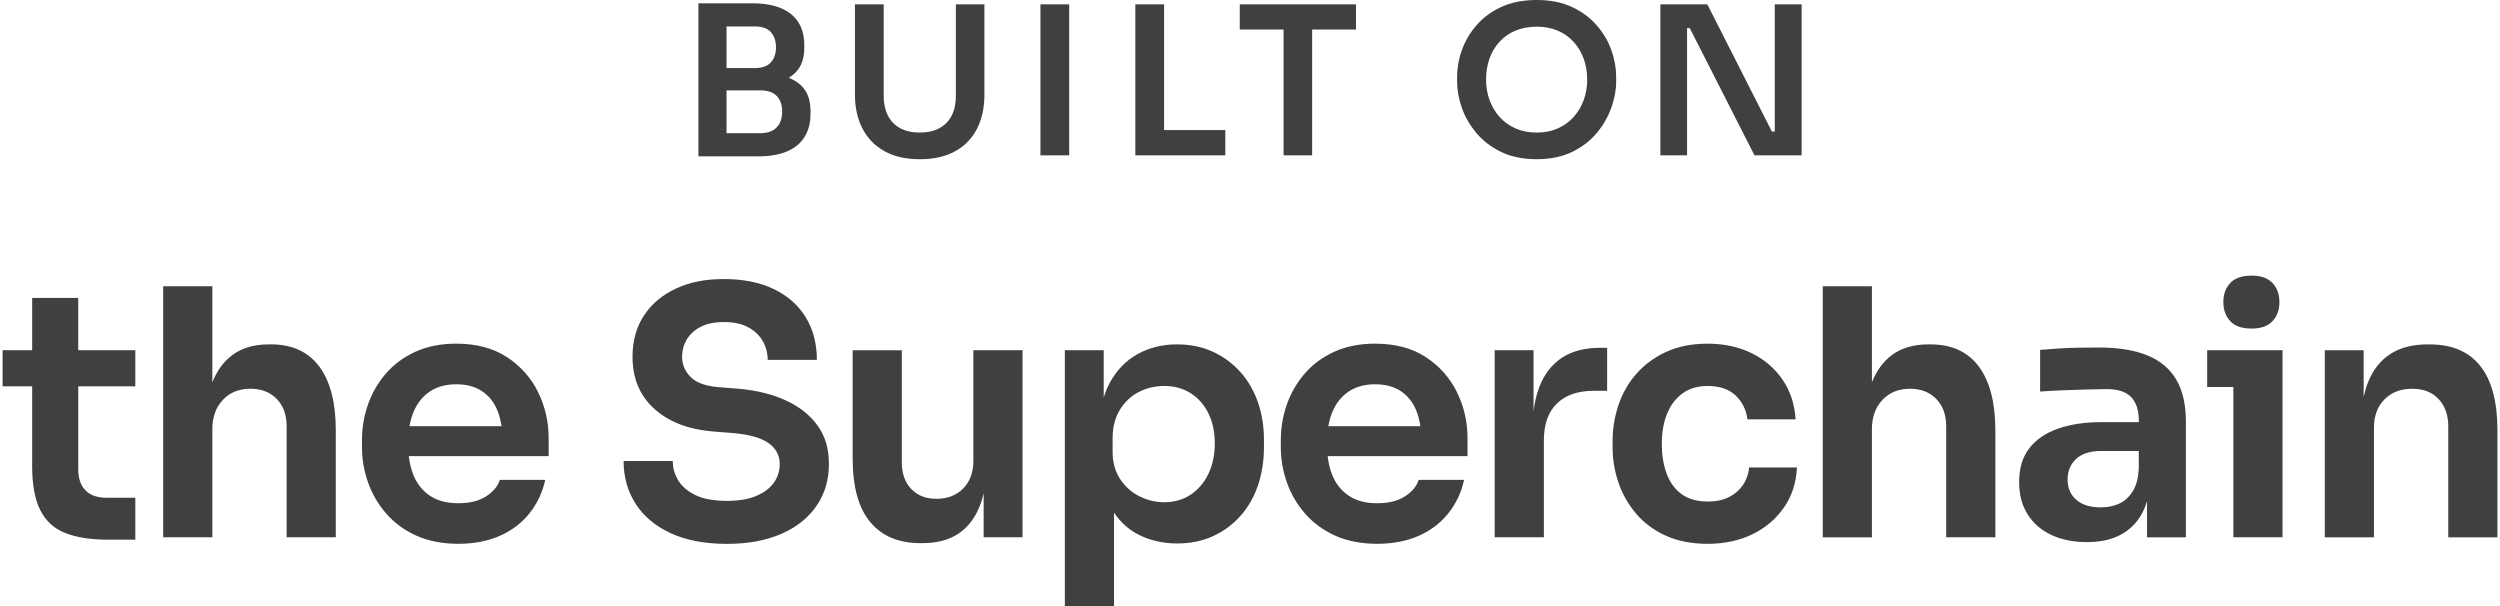 <svg width="132" height="32" viewBox="0 0 132 32" fill="none" xmlns="http://www.w3.org/2000/svg">
<path d="M4.132 18.492H7.145V20.398H4.132V24.774C4.132 25.259 4.258 25.63 4.513 25.89C4.767 26.15 5.136 26.281 5.62 26.281H7.145V28.496H5.729C4.797 28.496 4.035 28.378 3.442 28.141C2.849 27.906 2.41 27.503 2.125 26.934C1.84 26.365 1.698 25.596 1.698 24.627V20.397H0.137V18.491H1.698V15.731H4.131V18.491L4.132 18.492ZM14.299 18.184H14.19C13.427 18.184 12.794 18.365 12.292 18.729C11.822 19.068 11.464 19.558 11.212 20.184V15.114H8.616V28.369H11.212V22.668C11.212 22.026 11.396 21.509 11.766 21.115C12.135 20.723 12.622 20.525 13.227 20.525C13.797 20.525 14.257 20.704 14.608 21.06C14.959 21.418 15.134 21.899 15.134 22.504V28.368H17.73V22.739C17.73 21.263 17.44 20.134 16.858 19.353C16.277 18.572 15.424 18.182 14.299 18.182V18.184ZM28.407 20.698C28.782 21.455 28.969 22.269 28.969 23.14V24.084H21.584C21.627 24.443 21.705 24.776 21.825 25.073C22.012 25.54 22.303 25.906 22.696 26.172C23.09 26.438 23.589 26.571 24.195 26.571C24.8 26.571 25.289 26.451 25.665 26.208C26.041 25.967 26.283 25.676 26.392 25.336H28.789C28.643 26.002 28.364 26.592 27.953 27.107C27.542 27.621 27.018 28.018 26.382 28.296C25.747 28.573 25.017 28.713 24.195 28.713C23.372 28.713 22.606 28.567 21.971 28.277C21.335 27.986 20.805 27.596 20.382 27.105C19.959 26.616 19.641 26.068 19.429 25.462C19.217 24.856 19.112 24.24 19.112 23.61V23.247C19.112 22.593 19.217 21.964 19.429 21.359C19.641 20.754 19.956 20.209 20.373 19.725C20.791 19.241 21.311 18.857 21.935 18.572C22.559 18.289 23.276 18.145 24.087 18.145C25.151 18.145 26.044 18.382 26.765 18.854C27.485 19.326 28.033 19.941 28.409 20.697L28.407 20.698ZM21.834 21.752C21.74 21.978 21.669 22.231 21.621 22.505H26.481C26.436 22.203 26.366 21.925 26.265 21.679C26.084 21.237 25.812 20.895 25.448 20.653C25.085 20.41 24.632 20.29 24.087 20.29C23.542 20.29 23.079 20.416 22.697 20.672C22.315 20.926 22.029 21.286 21.835 21.752H21.834ZM41.498 21.143C40.783 20.816 39.948 20.61 38.992 20.525L37.866 20.435C37.212 20.374 36.74 20.192 36.45 19.89C36.159 19.588 36.014 19.236 36.014 18.837C36.014 18.511 36.096 18.208 36.258 17.929C36.422 17.651 36.667 17.428 36.994 17.258C37.321 17.089 37.732 17.003 38.228 17.003C38.724 17.003 39.178 17.097 39.517 17.285C39.856 17.473 40.11 17.718 40.28 18.021C40.45 18.323 40.534 18.651 40.534 19.002H43.131C43.131 18.142 42.934 17.391 42.541 16.75C42.148 16.108 41.585 15.612 40.852 15.261C40.12 14.91 39.245 14.734 38.228 14.734C37.211 14.734 36.416 14.9 35.695 15.234C34.974 15.567 34.412 16.039 34.006 16.65C33.6 17.262 33.397 17.991 33.397 18.838C33.397 19.976 33.779 20.89 34.541 21.58C35.304 22.27 36.326 22.669 37.609 22.779L38.736 22.869C39.571 22.942 40.185 23.117 40.578 23.395C40.972 23.674 41.169 24.043 41.169 24.503C41.169 24.866 41.066 25.193 40.86 25.484C40.654 25.774 40.346 26.007 39.934 26.183C39.522 26.358 39.009 26.446 38.391 26.446C37.701 26.446 37.147 26.347 36.73 26.146C36.312 25.946 36.006 25.686 35.813 25.366C35.619 25.046 35.522 24.703 35.522 24.34H32.926C32.926 25.187 33.138 25.941 33.562 26.601C33.986 27.261 34.603 27.778 35.414 28.153C36.225 28.528 37.218 28.716 38.392 28.716C39.493 28.716 40.446 28.54 41.252 28.189C42.057 27.839 42.678 27.345 43.113 26.71C43.549 26.074 43.767 25.339 43.767 24.504C43.767 23.668 43.567 23.027 43.168 22.47C42.768 21.914 42.211 21.472 41.498 21.145V21.143ZM51.394 24.32C51.394 24.938 51.215 25.428 50.857 25.791C50.5 26.154 50.032 26.336 49.45 26.336C48.869 26.336 48.448 26.164 48.115 25.818C47.782 25.474 47.616 25.004 47.616 24.411V18.493H45.02V24.212C45.02 25.701 45.329 26.818 45.946 27.562C46.564 28.306 47.447 28.678 48.597 28.678H48.706C49.469 28.678 50.101 28.512 50.603 28.179C51.106 27.846 51.487 27.346 51.747 26.68C51.822 26.487 51.884 26.274 51.937 26.051V28.369H53.989V18.492H51.394V24.32ZM66.418 21.242C66.631 21.854 66.737 22.516 66.737 23.23V23.611C66.737 24.326 66.633 24.992 66.427 25.608C66.221 26.226 65.916 26.764 65.51 27.224C65.105 27.685 64.621 28.044 64.058 28.304C63.495 28.565 62.856 28.695 62.143 28.695C61.429 28.695 60.729 28.541 60.118 28.232C59.598 27.97 59.169 27.577 58.82 27.069V32H56.224V18.491H58.276V20.982C58.365 20.71 58.467 20.45 58.593 20.216C58.962 19.538 59.455 19.03 60.074 18.691C60.691 18.352 61.381 18.183 62.144 18.183C62.846 18.183 63.479 18.312 64.04 18.572C64.604 18.833 65.087 19.19 65.494 19.644C65.899 20.097 66.207 20.63 66.419 21.241L66.418 21.242ZM64.14 23.413C64.14 22.807 64.028 22.278 63.804 21.824C63.579 21.37 63.268 21.016 62.868 20.762C62.469 20.508 62.003 20.38 61.47 20.38C60.986 20.38 60.537 20.486 60.126 20.698C59.715 20.91 59.382 21.224 59.127 21.643C58.873 22.06 58.746 22.56 58.746 23.141V23.849C58.746 24.405 58.876 24.884 59.136 25.283C59.396 25.683 59.736 25.988 60.153 26.2C60.571 26.412 61.01 26.517 61.47 26.517C62.002 26.517 62.469 26.385 62.868 26.118C63.268 25.852 63.579 25.485 63.804 25.019C64.028 24.554 64.14 24.018 64.14 23.412V23.413ZM76.922 20.698C77.297 21.455 77.485 22.269 77.485 23.14V24.084H70.099C70.143 24.443 70.22 24.776 70.34 25.073C70.528 25.54 70.818 25.906 71.212 26.172C71.606 26.438 72.104 26.571 72.71 26.571C73.316 26.571 73.805 26.451 74.181 26.208C74.556 25.967 74.799 25.676 74.907 25.336H77.304C77.159 26.002 76.88 26.592 76.469 27.107C76.057 27.621 75.534 28.018 74.898 28.296C74.262 28.573 73.533 28.713 72.71 28.713C71.887 28.713 71.121 28.567 70.486 28.277C69.85 27.986 69.321 27.596 68.898 27.105C68.475 26.616 68.156 26.068 67.944 25.462C67.732 24.856 67.627 24.24 67.627 23.61V23.247C67.627 22.593 67.732 21.964 67.944 21.359C68.156 20.754 68.472 20.209 68.889 19.725C69.306 19.241 69.826 18.857 70.451 18.572C71.074 18.289 71.791 18.145 72.602 18.145C73.666 18.145 74.56 18.382 75.281 18.854C76 19.326 76.548 19.941 76.924 20.697L76.922 20.698ZM70.349 21.752C70.254 21.978 70.184 22.231 70.136 22.505H74.996C74.951 22.203 74.881 21.925 74.78 21.679C74.598 21.237 74.326 20.895 73.963 20.653C73.6 20.41 73.146 20.29 72.601 20.29C72.056 20.29 71.594 20.416 71.212 20.672C70.83 20.926 70.543 21.286 70.35 21.752H70.349ZM81.825 19.472C81.366 20.031 81.082 20.784 80.971 21.725V18.492H78.919V28.369H81.516V23.249C81.516 22.402 81.746 21.754 82.206 21.306C82.666 20.858 83.314 20.634 84.15 20.634H84.857V18.364H84.476C83.314 18.364 82.431 18.733 81.826 19.472H81.825ZM92.029 25.609C91.847 25.875 91.603 26.087 91.293 26.244C90.985 26.402 90.613 26.48 90.177 26.48C89.608 26.48 89.145 26.351 88.788 26.089C88.43 25.829 88.167 25.466 87.997 25C87.827 24.535 87.743 24.018 87.743 23.448C87.743 22.842 87.834 22.313 88.016 21.86C88.198 21.405 88.467 21.046 88.824 20.78C89.18 20.514 89.625 20.38 90.158 20.38C90.8 20.38 91.296 20.55 91.648 20.889C91.998 21.227 92.204 21.646 92.265 22.141H94.807C94.759 21.342 94.528 20.643 94.117 20.044C93.706 19.445 93.161 18.979 92.483 18.646C91.805 18.313 91.03 18.146 90.158 18.146C89.335 18.146 88.612 18.289 87.989 18.573C87.365 18.858 86.842 19.239 86.418 19.717C85.993 20.195 85.676 20.743 85.464 21.361C85.252 21.978 85.146 22.619 85.146 23.285V23.63C85.146 24.259 85.249 24.877 85.455 25.482C85.66 26.087 85.973 26.634 86.39 27.125C86.808 27.615 87.332 28.003 87.961 28.287C88.59 28.571 89.329 28.714 90.177 28.714C91.025 28.714 91.847 28.544 92.537 28.205C93.228 27.866 93.781 27.394 94.199 26.788C94.616 26.184 94.843 25.482 94.879 24.682H92.356C92.319 25.034 92.21 25.342 92.029 25.608V25.609ZM101.924 18.184H101.815C101.052 18.184 100.419 18.365 99.917 18.729C99.447 19.068 99.09 19.557 98.837 20.184V15.115H96.241V28.37H98.837V22.669C98.837 22.027 99.02 21.51 99.391 21.116C99.76 20.724 100.247 20.526 100.852 20.526C101.421 20.526 101.88 20.705 102.232 21.061C102.583 21.419 102.759 21.9 102.759 22.505V28.369H105.355V22.74C105.355 21.264 105.065 20.134 104.483 19.354C103.902 18.573 103.049 18.183 101.923 18.183L101.924 18.184ZM114.898 20.026C115.242 20.602 115.415 21.349 115.415 22.269V28.37H113.363V26.466C113.283 26.723 113.185 26.96 113.064 27.172C112.792 27.645 112.416 28.005 111.938 28.252C111.459 28.501 110.876 28.624 110.187 28.624C109.498 28.624 108.846 28.498 108.308 28.244C107.769 27.989 107.351 27.626 107.055 27.154C106.758 26.681 106.61 26.113 106.61 25.447C106.61 24.721 106.789 24.128 107.146 23.668C107.502 23.209 108.008 22.863 108.662 22.633C109.316 22.404 110.079 22.289 110.951 22.289H112.93V22.216C112.93 21.659 112.794 21.242 112.522 20.963C112.25 20.685 111.828 20.546 111.26 20.546C110.969 20.546 110.612 20.552 110.189 20.564C109.765 20.575 109.332 20.591 108.89 20.609C108.448 20.626 108.057 20.648 107.718 20.673V18.475C107.997 18.451 108.311 18.427 108.662 18.403C109.013 18.378 109.38 18.363 109.761 18.357C110.143 18.352 110.496 18.349 110.823 18.349C111.84 18.349 112.688 18.484 113.365 18.757C114.042 19.029 114.554 19.453 114.9 20.029L114.898 20.026ZM112.6 25.955C112.794 25.652 112.903 25.241 112.927 24.72V23.812H110.929C110.36 23.812 109.925 23.952 109.622 24.23C109.32 24.509 109.169 24.872 109.169 25.32C109.169 25.767 109.32 26.11 109.622 26.382C109.925 26.654 110.361 26.79 110.929 26.79C111.268 26.79 111.583 26.727 111.874 26.6C112.164 26.473 112.406 26.258 112.6 25.955ZM116.54 18.492V20.435H117.921V28.369H120.517V18.492H116.54ZM118.883 17.348C119.379 17.348 119.748 17.218 119.989 16.957C120.232 16.697 120.353 16.361 120.353 15.95C120.353 15.539 120.232 15.202 119.989 14.943C119.748 14.682 119.378 14.552 118.883 14.552C118.388 14.552 117.999 14.681 117.757 14.943C117.514 15.203 117.393 15.539 117.393 15.95C117.393 16.361 117.514 16.697 117.757 16.957C117.998 17.218 118.374 17.348 118.883 17.348ZM130.957 19.319C130.351 18.562 129.461 18.184 128.288 18.184H128.179C127.391 18.184 126.735 18.352 126.208 18.692C125.682 19.031 125.285 19.54 125.019 20.217C124.93 20.445 124.861 20.697 124.801 20.961V18.493H122.749V28.37H125.345V22.578C125.345 21.961 125.53 21.465 125.899 21.09C126.268 20.715 126.755 20.527 127.361 20.527C127.967 20.527 128.419 20.709 128.759 21.072C129.098 21.435 129.268 21.914 129.268 22.507V28.371H131.864V22.725C131.864 21.212 131.561 20.077 130.957 19.321V19.319ZM65.459 1.561H67.773V8.2H69.281V1.561H71.596V0.229H65.459V1.561ZM85.07 2.621C85.245 3.101 85.333 3.586 85.333 4.073V4.312C85.333 4.756 85.247 5.216 85.075 5.694C84.904 6.171 84.647 6.615 84.306 7.026C83.964 7.437 83.529 7.77 83.001 8.025C82.472 8.279 81.852 8.406 81.138 8.406C80.424 8.406 79.793 8.279 79.266 8.025C78.739 7.77 78.301 7.437 77.956 7.026C77.611 6.615 77.353 6.171 77.186 5.694C77.018 5.216 76.935 4.757 76.935 4.312V4.073C76.935 3.585 77.022 3.101 77.197 2.621C77.372 2.14 77.634 1.702 77.984 1.305C78.333 0.908 78.77 0.591 79.294 0.355C79.819 0.119 80.433 0 81.139 0C81.845 0 82.448 0.119 82.968 0.355C83.489 0.592 83.926 0.908 84.279 1.305C84.632 1.702 84.896 2.14 85.07 2.621ZM83.804 4.204C83.804 3.804 83.742 3.434 83.618 3.096C83.495 2.757 83.316 2.46 83.083 2.206C82.85 1.951 82.57 1.755 82.243 1.616C81.915 1.478 81.548 1.409 81.139 1.409C80.731 1.409 80.352 1.479 80.02 1.616C79.689 1.755 79.406 1.951 79.174 2.206C78.941 2.46 78.764 2.757 78.644 3.096C78.525 3.434 78.464 3.804 78.464 4.204C78.464 4.582 78.524 4.94 78.644 5.274C78.764 5.609 78.941 5.908 79.174 6.17C79.406 6.432 79.689 6.635 80.02 6.782C80.351 6.928 80.724 7 81.139 7C81.555 7 81.917 6.928 82.248 6.782C82.579 6.636 82.86 6.432 83.094 6.17C83.327 5.908 83.503 5.609 83.623 5.274C83.743 4.94 83.804 4.583 83.804 4.204ZM93.707 6.945H93.555L90.147 0.229H87.668V8.2H89.077V1.485H89.219L92.636 8.2H95.126V0.229H93.707V6.945ZM42.438 4.668C42.675 4.962 42.794 5.361 42.794 5.864V6.017C42.794 6.49 42.69 6.894 42.482 7.228C42.275 7.563 41.967 7.818 41.559 7.993C41.152 8.168 40.645 8.255 40.041 8.255H36.875V0.175H39.714C40.617 0.175 41.3 0.364 41.767 0.742C42.233 1.12 42.466 1.663 42.466 2.369V2.522C42.466 3.017 42.347 3.412 42.11 3.707C41.983 3.865 41.828 3.998 41.651 4.107C41.975 4.237 42.239 4.421 42.438 4.669V4.668ZM38.361 1.397V3.593H39.857C40.243 3.593 40.525 3.492 40.703 3.292C40.882 3.092 40.971 2.828 40.971 2.501C40.971 2.174 40.882 1.898 40.703 1.698C40.526 1.497 40.243 1.397 39.857 1.397H38.361ZM41.298 5.896C41.298 5.54 41.202 5.263 41.009 5.066C40.815 4.87 40.529 4.772 40.151 4.772H38.361V7.032H40.151C40.523 7.032 40.806 6.932 41.004 6.731C41.201 6.531 41.298 6.252 41.298 5.896ZM50.469 5.077C50.469 5.47 50.396 5.811 50.251 6.098C50.105 6.386 49.89 6.608 49.606 6.764C49.323 6.921 48.977 6.999 48.57 6.999C48.162 6.999 47.805 6.92 47.521 6.764C47.237 6.608 47.022 6.384 46.877 6.092C46.732 5.802 46.659 5.463 46.659 5.077V0.229H45.141V4.99C45.141 5.681 45.274 6.282 45.54 6.791C45.805 7.301 46.191 7.698 46.697 7.981C47.203 8.265 47.827 8.407 48.57 8.407C49.312 8.407 49.936 8.266 50.442 7.981C50.948 7.698 51.331 7.301 51.589 6.791C51.847 6.282 51.977 5.681 51.977 4.99V0.229H50.47V5.077H50.469ZM54.935 8.2H56.453V0.229H54.935V8.2ZM61.464 0.229H59.946V8.2H64.696V6.868H61.464V0.229Z" fill="black" fill-opacity="0.75"/>
</svg>
